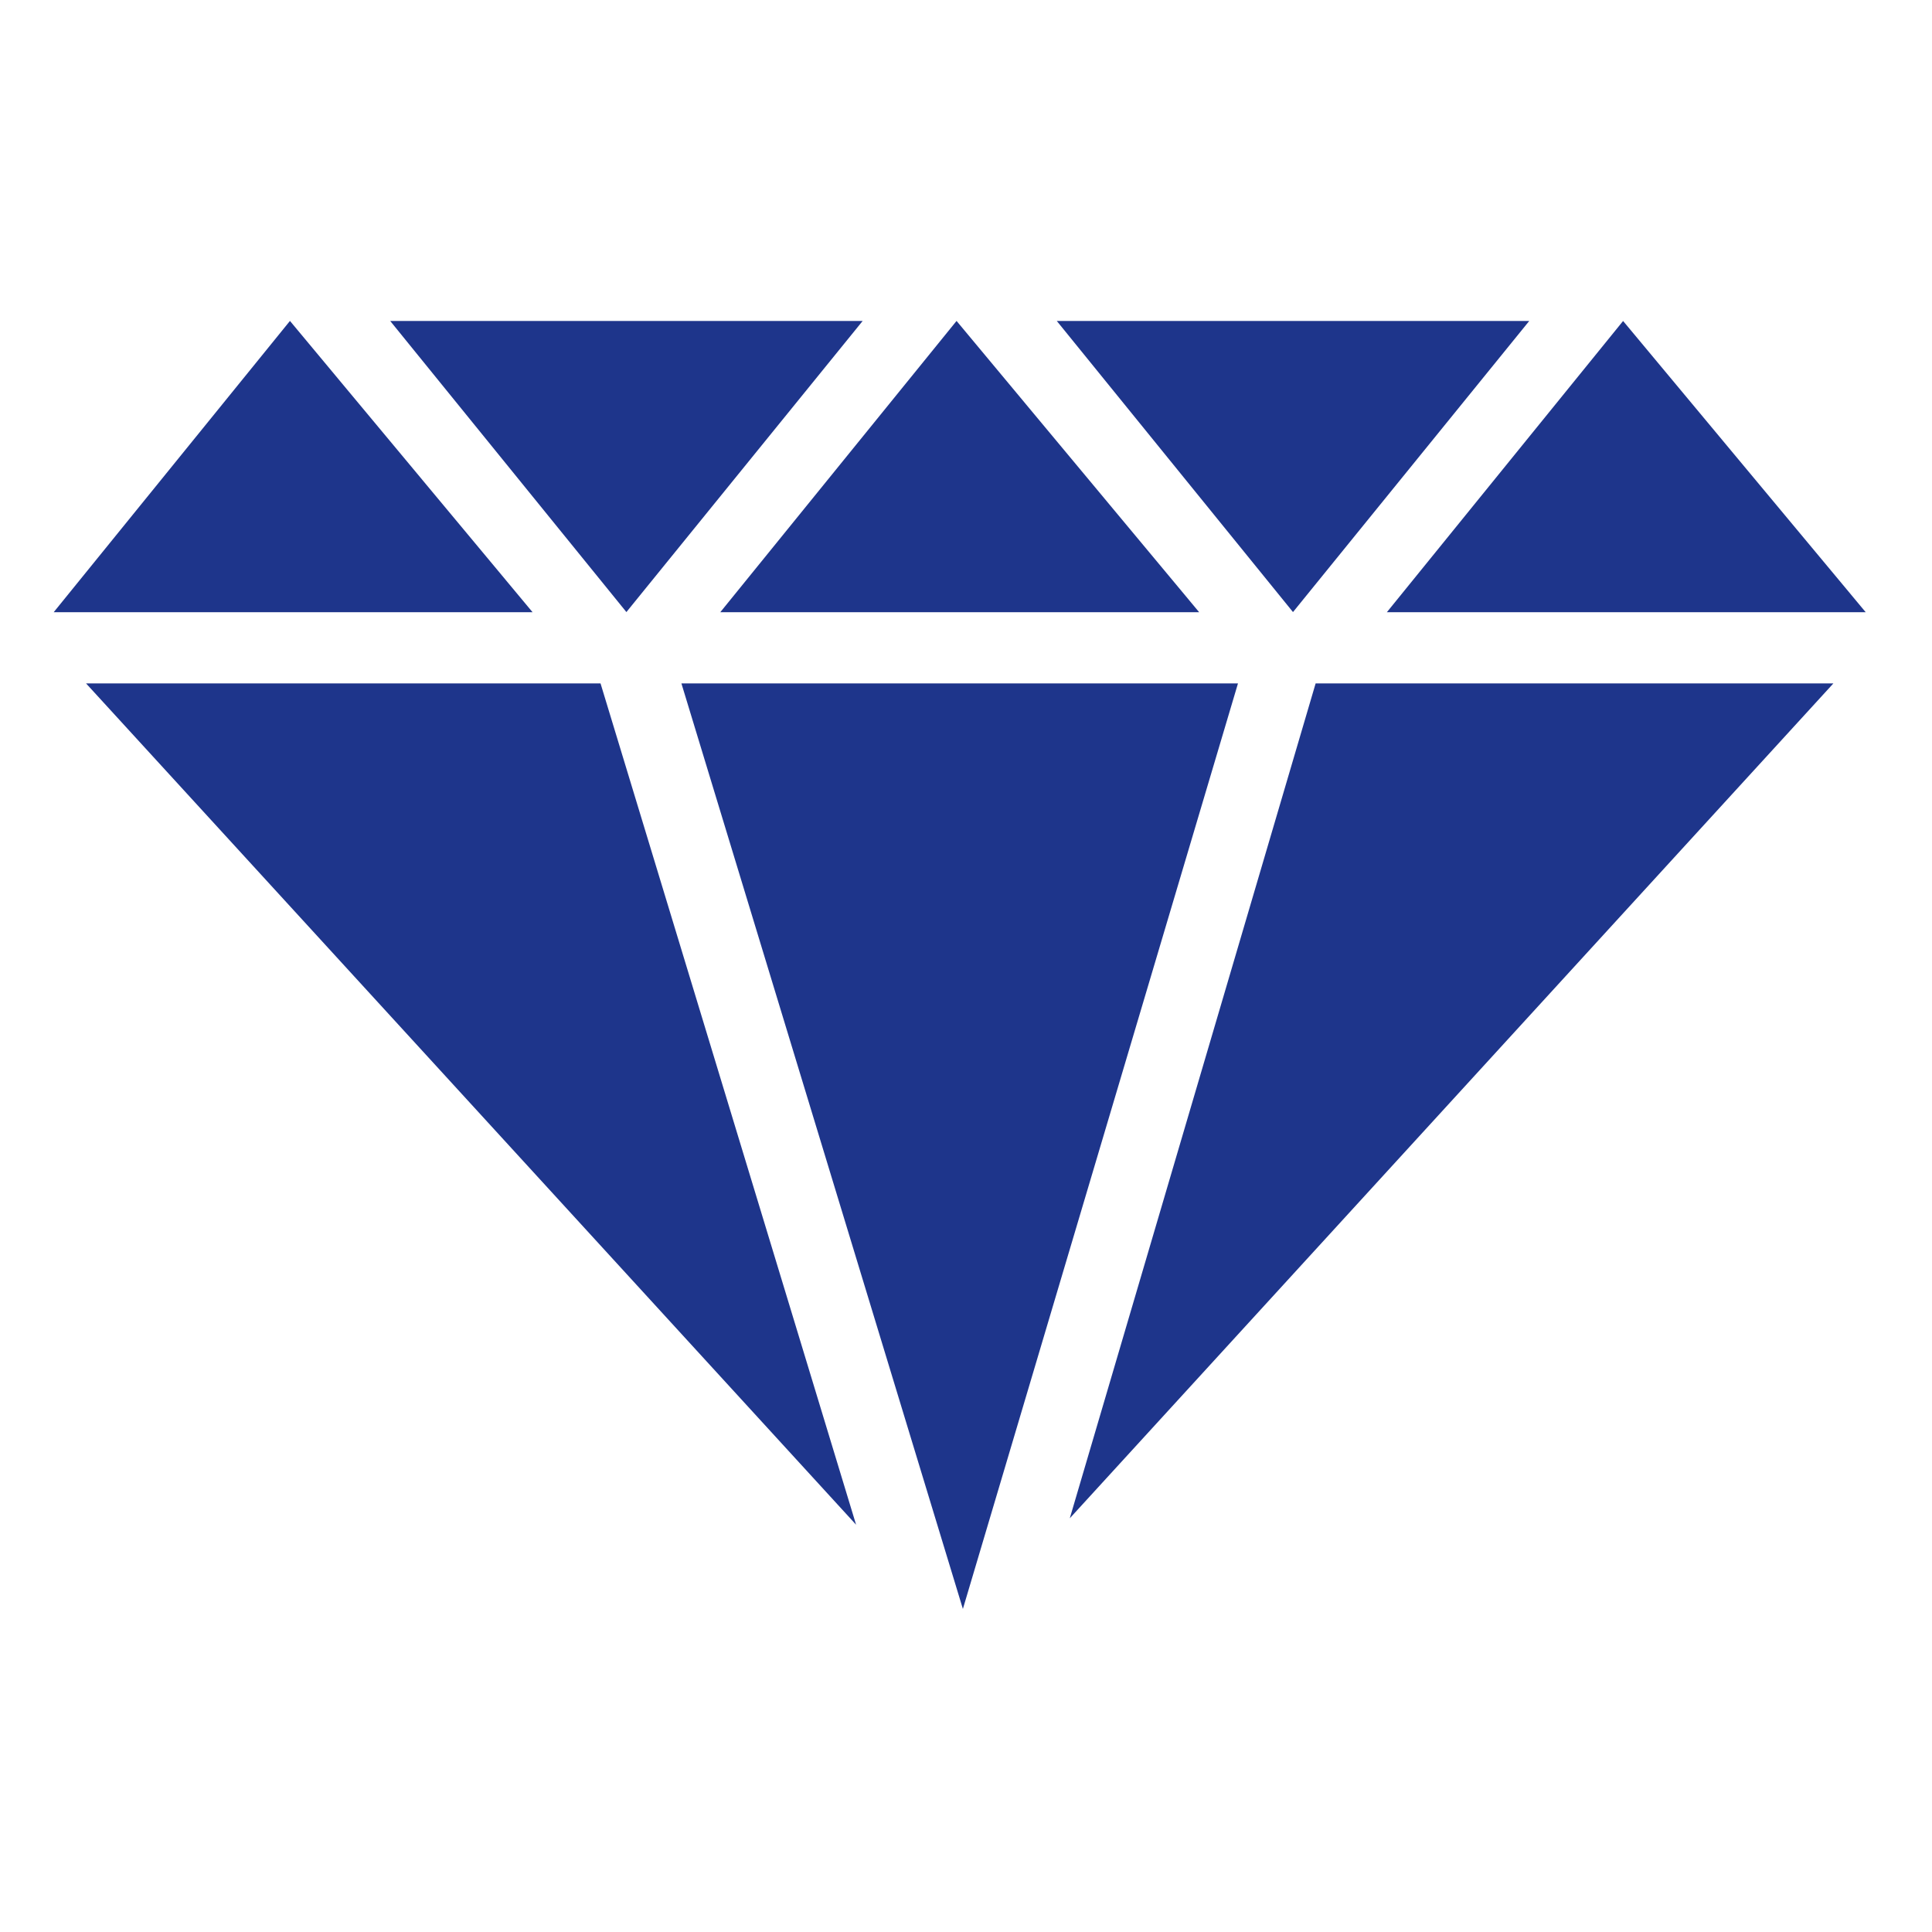 <?xml version="1.0" encoding="UTF-8" standalone="no"?>
<svg
   width="36"
   height="36"
   viewBox="0 0 36 36"
   fill="none"
   version="1.1"
   id="svg8"
   sodipodi:docname="fb8de261-4106-402d-8850-2969dbb72d57.svg"
   xmlns:inkscape="http://www.inkscape.org/namespaces/inkscape"
   xmlns:sodipodi="http://sodipodi.sourceforge.net/DTD/sodipodi-0.dtd"
   xmlns="http://www.w3.org/2000/svg"
   xmlns:svg="http://www.w3.org/2000/svg">
  <defs
     id="defs8" />
  <sodipodi:namedview
     id="namedview8"
     pagecolor="#ffffff"
     bordercolor="#000000"
     borderopacity="0.25"
     inkscape:showpageshadow="2"
     inkscape:pageopacity="0.0"
     inkscape:pagecheckerboard="0"
     inkscape:deskcolor="#d1d1d1" />
  <path
     d="M23.068 12.734L17.942 29.98L12.697 12.734H23.068Z"
     fill="#1E358B"
     id="path1" />
  <path
     d="M11.19 12.734L15.952 28.411L1.603 12.734H11.19Z"
     fill="#1E358B"
     id="path2" />
  <path
     d="M34.163 12.734L19.934 28.291L24.515 12.734H34.163Z"
     fill="#1E358B"
     id="path3" />
  <path
     d="M34.765 11.408H25.842L30.244 5.981L34.765 11.408Z"
     fill="#1E358B"
     id="path4" />
  <path
     d="M22.345 11.408H13.421L17.824 5.98L22.345 11.408Z"
     fill="#1E358B"
     id="path5" />
  <path
     d="M9.924 11.408H1L5.403 5.98L9.924 11.408Z"
     fill="#1E358B"
     id="path6" />
  <path
     d="M16.074 5.981L11.672 11.405L7.271 5.981H16.074Z"
     fill="#1E358B"
     id="path7" />
  <path
     d="M28.495 5.981L24.093 11.405L19.692 5.981H28.495Z"
     fill="#1E358B"
     id="path8" />
</svg>
